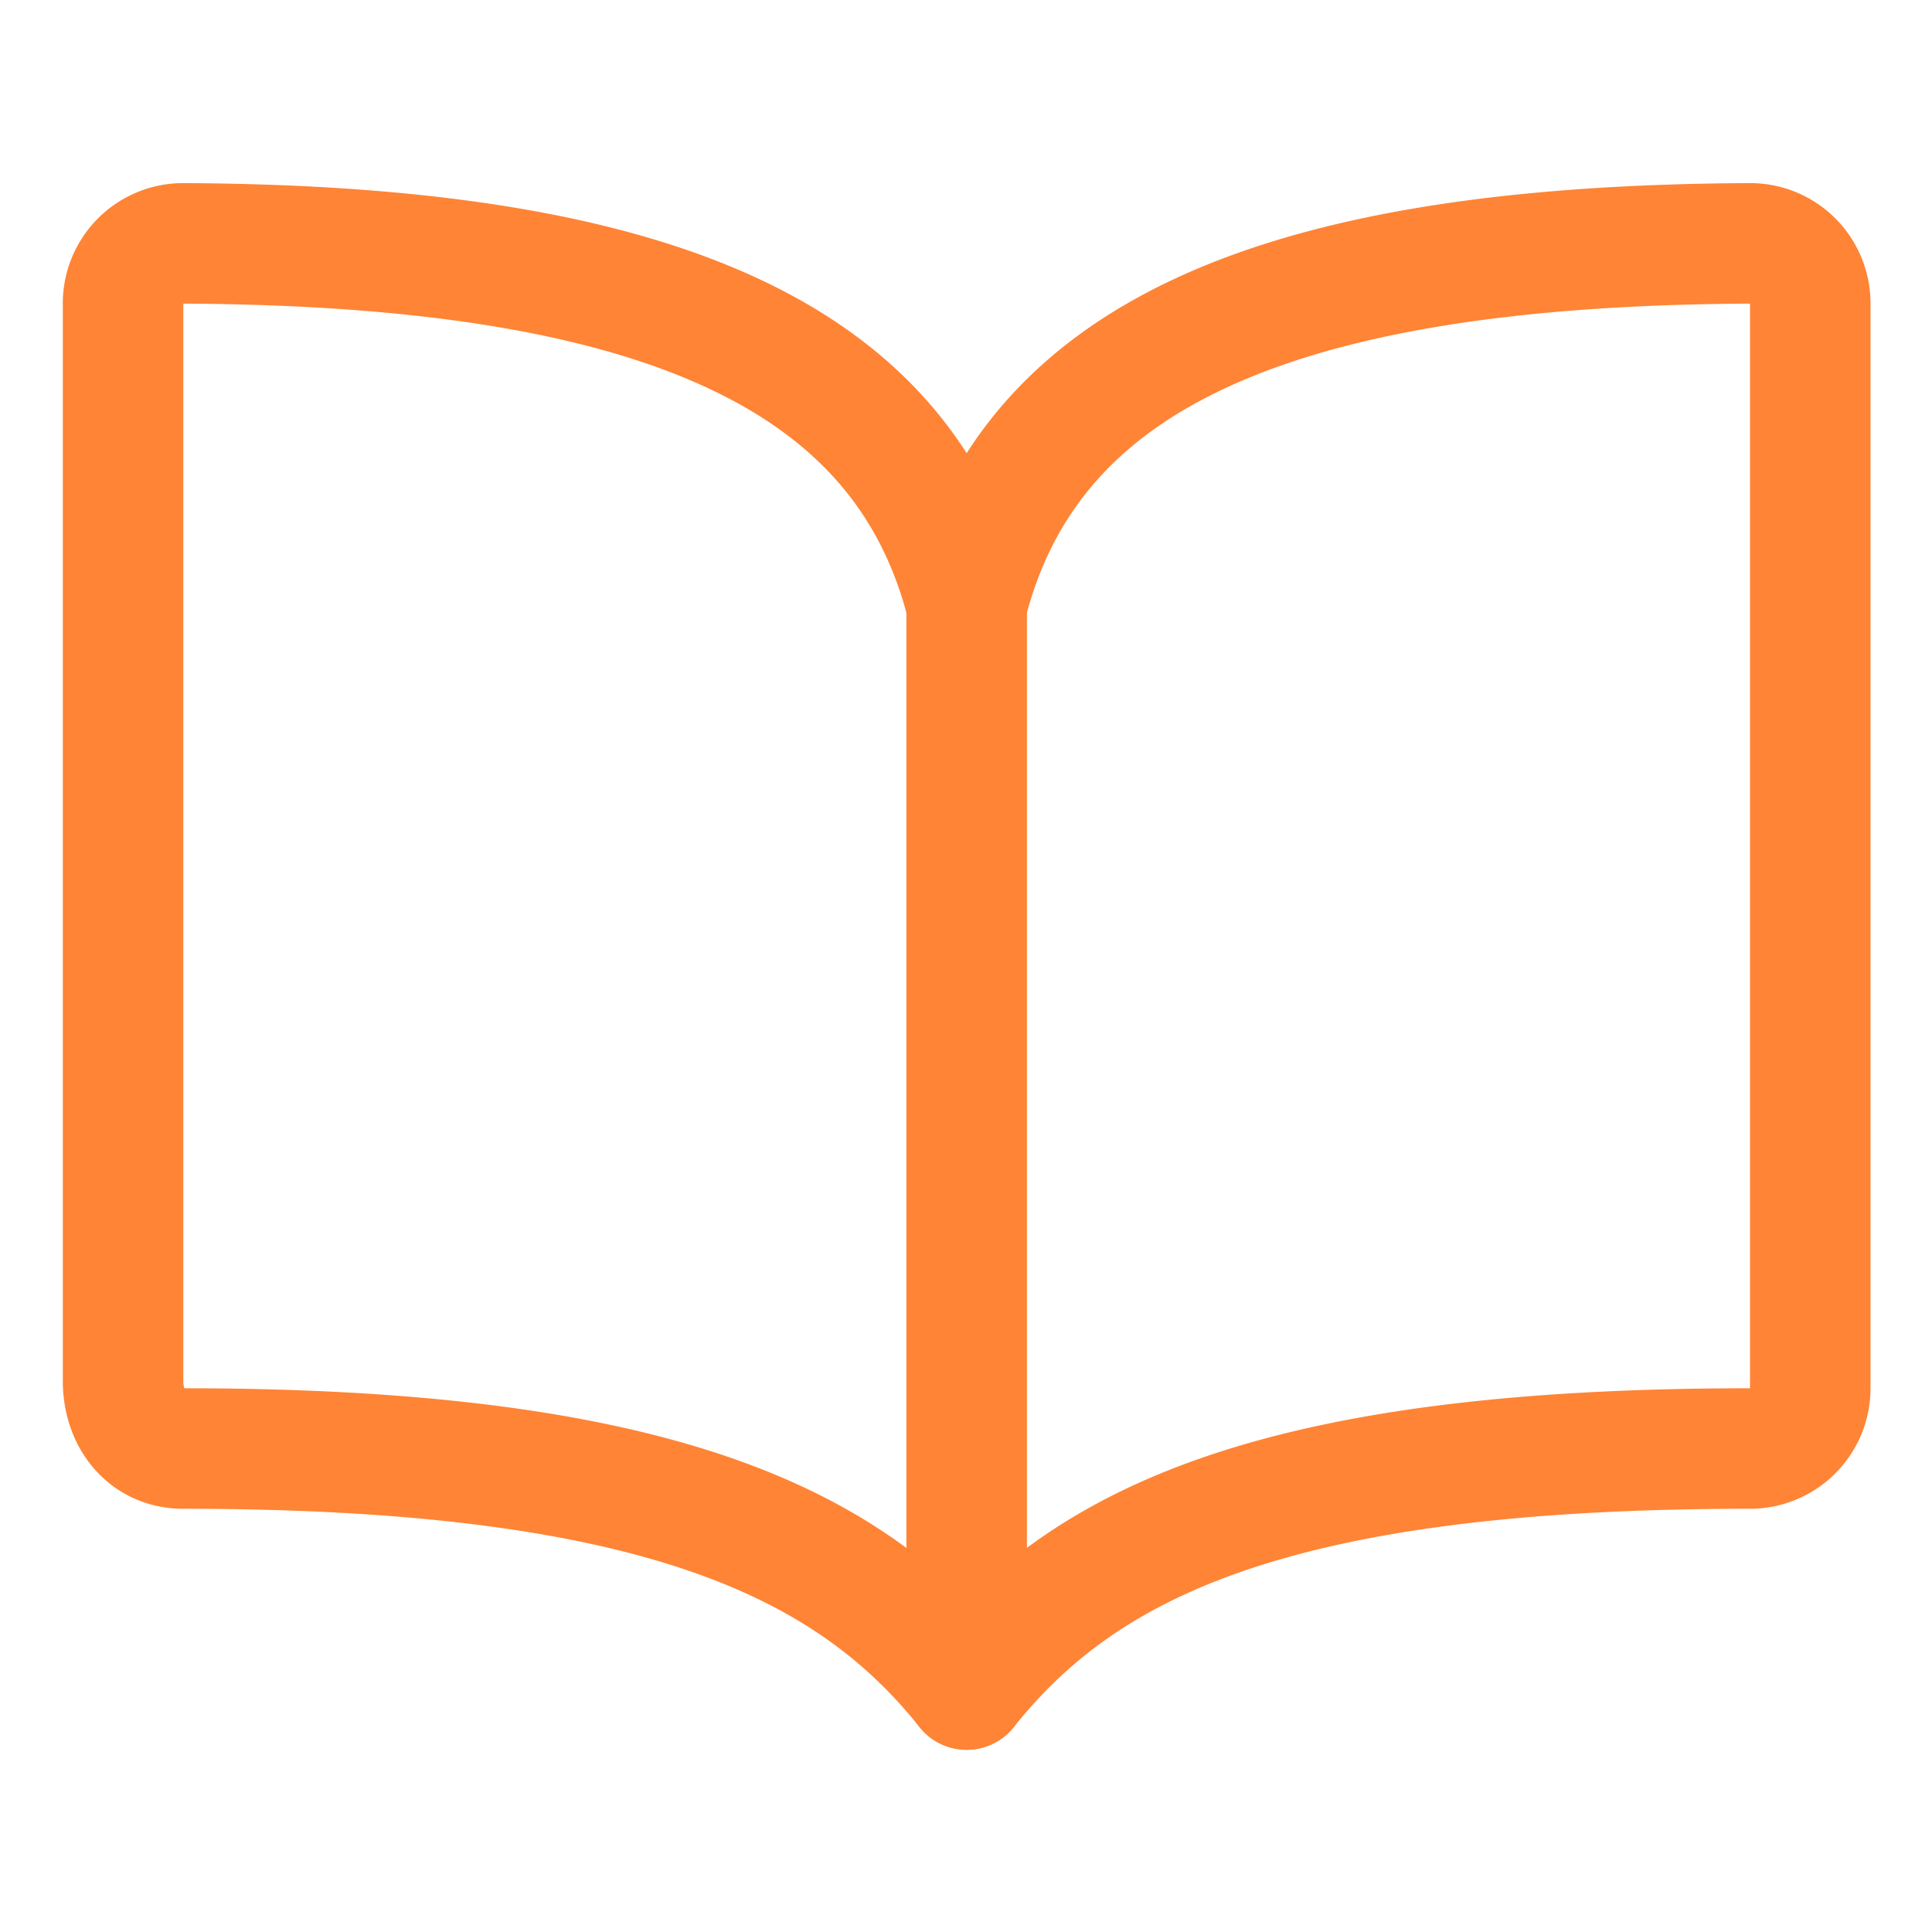 <svg xmlns="http://www.w3.org/2000/svg" version="1.1" xmlns:xlink="http://www.w3.org/1999/xlink" width="512" height="512" x="0" y="0" viewBox="0 0 513 513" style="enable-background:new 0 0 512 512" xml:space="preserve" class=""><g><g fill="#000" fill-rule="evenodd" clip-rule="evenodd"><path d="M48.675 80.623c64.843.296 110.041 8.448 140.441 22.973 29.485 14.087 45.275 34.215 52.049 60.956a16 16 0 0 0 31.02 0c6.774-26.741 22.564-46.869 52.049-60.956 30.4-14.525 75.598-22.677 140.441-22.973v288c-115.488 0-172.207 20.701-208.002 56.088-35.67-35.224-92.464-56.052-207.699-56.088-.136-.354-.3-.975-.3-1.93zM36.448 51.03a31.94 31.94 0 0 1 12.287-2.408h.012c66.689.299 117.468 8.566 154.164 26.099 23.868 11.403 41.619 26.671 53.764 45.608 12.145-18.937 29.896-34.205 53.764-45.608 36.696-17.533 87.475-25.8 154.164-26.1h.012a31.94 31.94 0 0 1 32.06 32.022v287.979a31.997 31.997 0 0 1-32 32c-126.105 0-169.456 25.43-195.506 57.994a16 16 0 0 1-24.993-.005c-25.872-32.373-69.405-57.989-195.501-57.989-9.651 0-18.097-4.087-23.888-10.888-5.589-6.564-8.112-14.896-8.112-23.042V80.648A31.94 31.94 0 0 1 36.448 51.03z" fill="#ff8435" opacity="1" data-original="#000000" class=""></path><path d="M256.675 144.623c8.836 0 16 7.163 16 16v288c0 8.836-7.164 16-16 16-8.837 0-16-7.164-16-16v-288c0-8.837 7.163-16 16-16z" fill="#ff8435" opacity="1" data-original="#000000" class=""></path></g></g></svg>